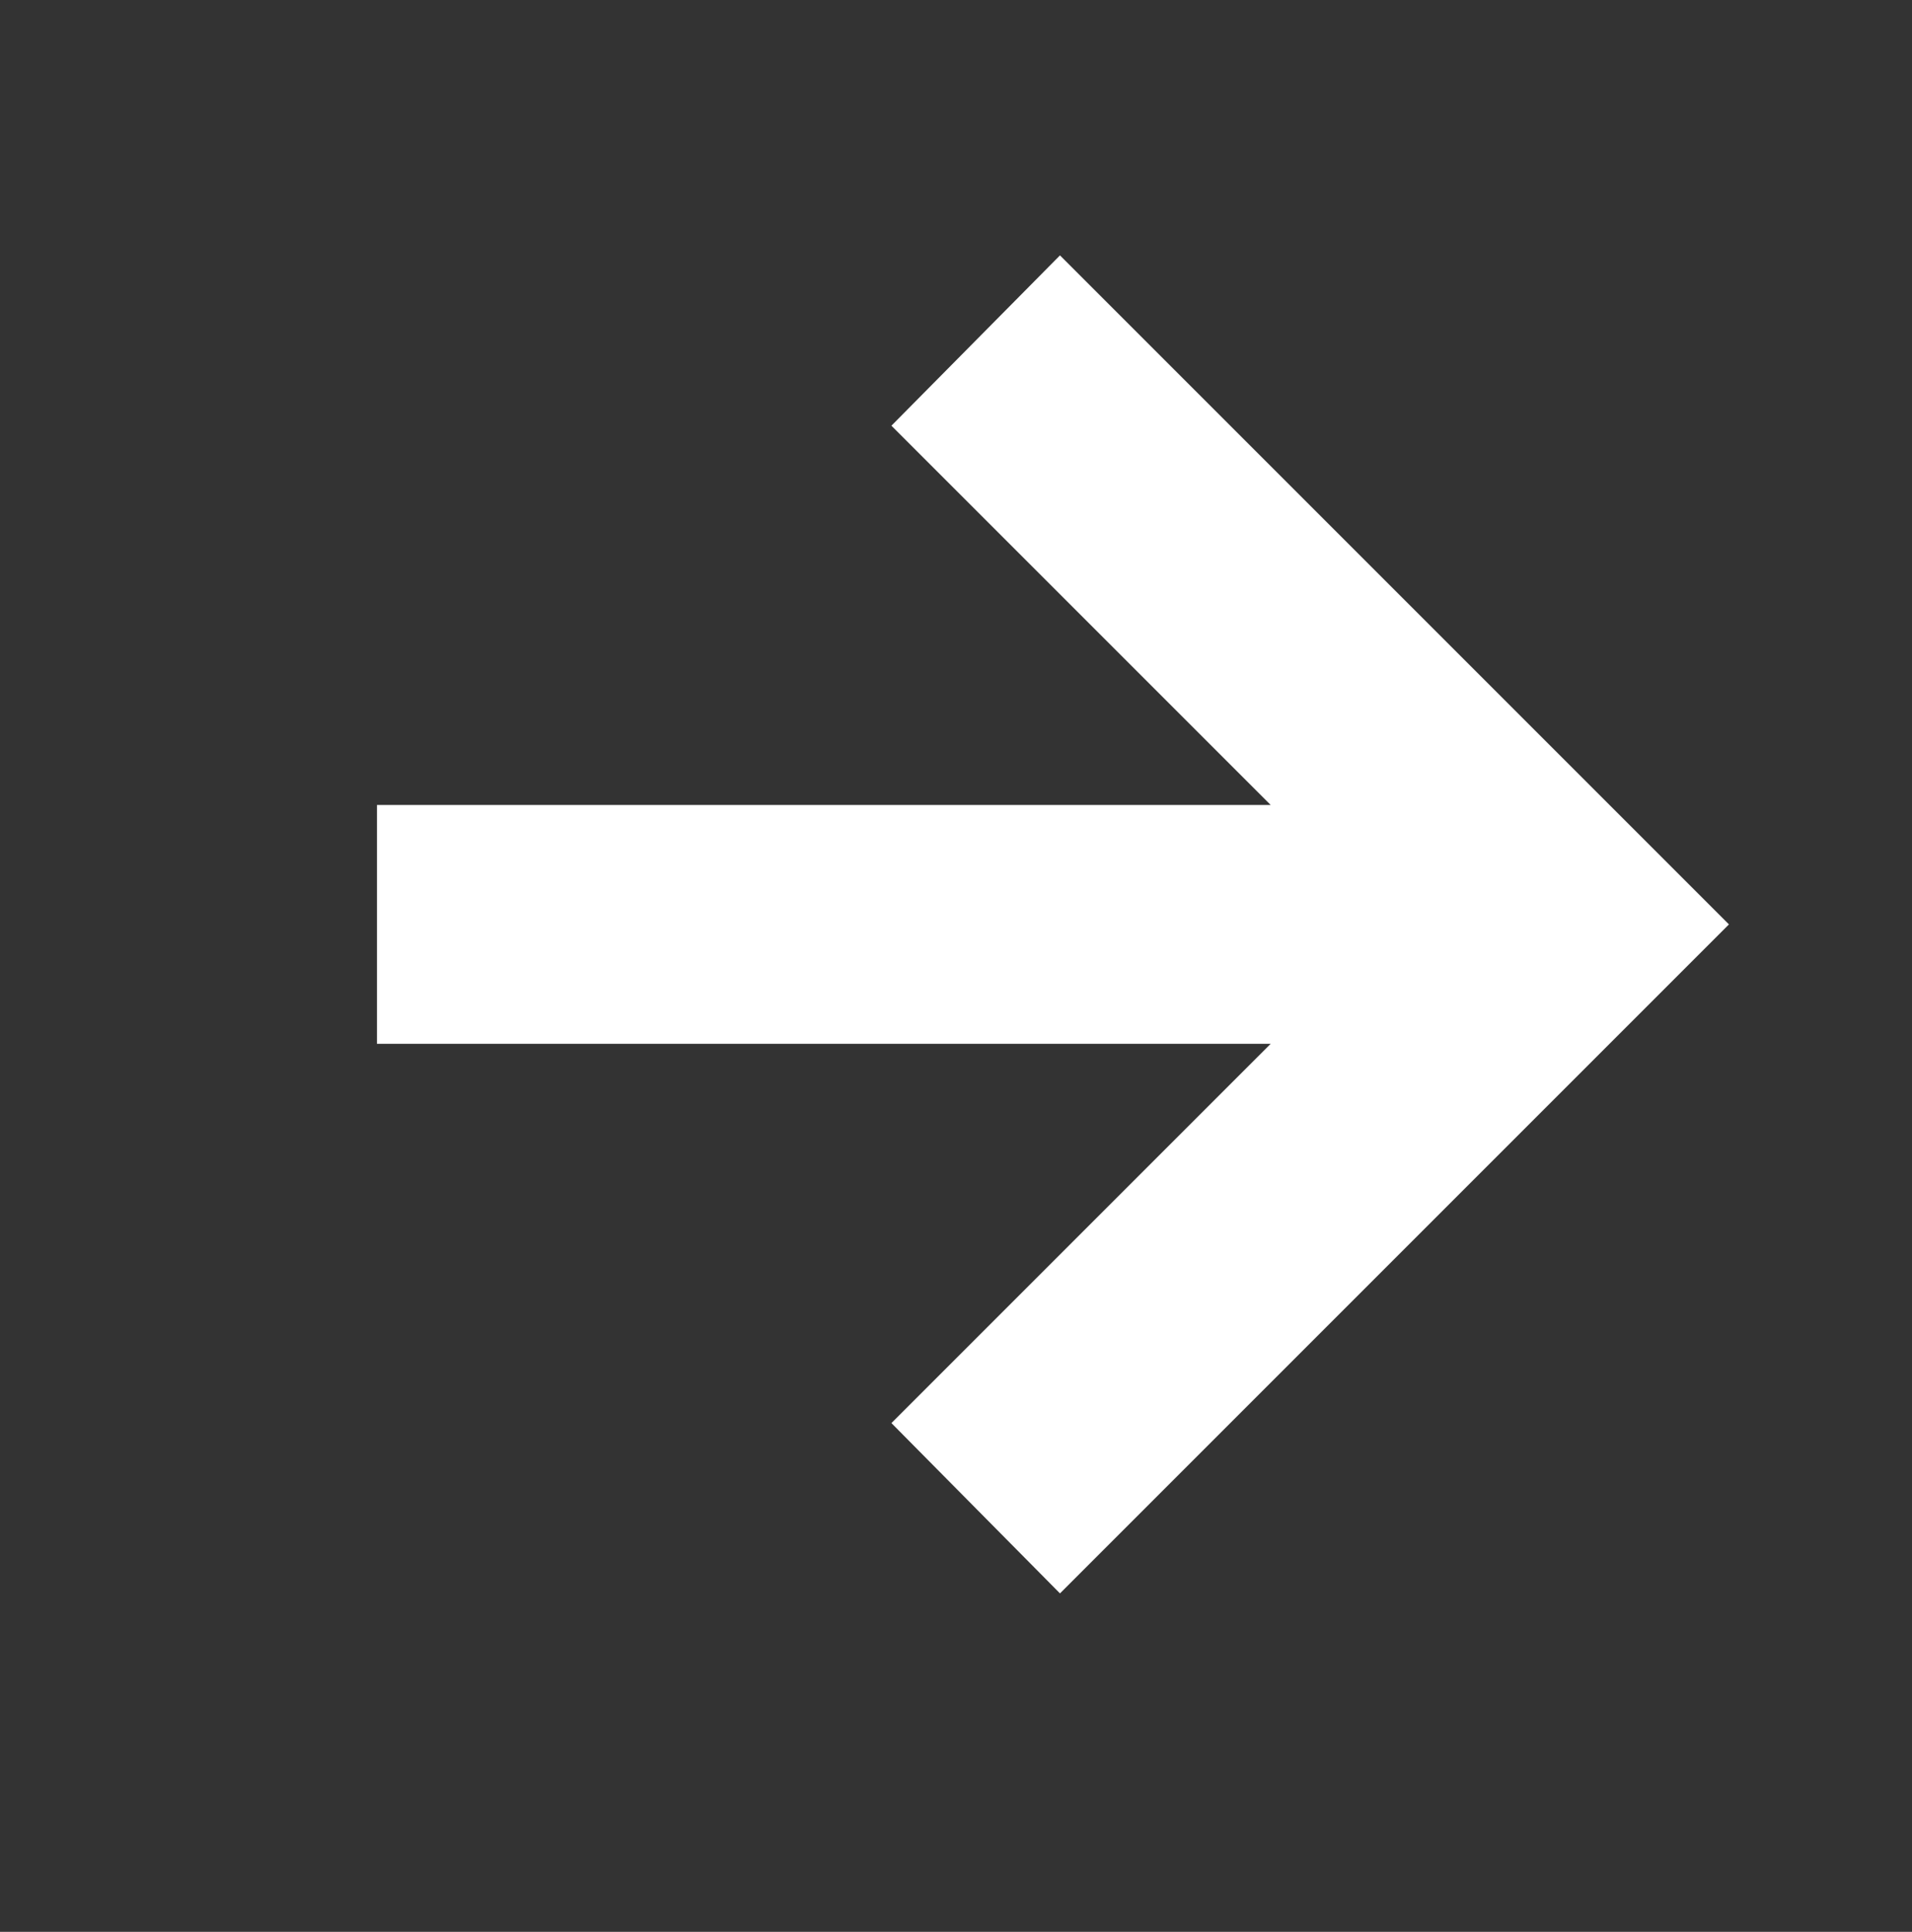 <svg width="97" height="98" viewBox="0 0 97 98" fill="none" xmlns="http://www.w3.org/2000/svg">
<rect x="0" y="0" width="97" height="98" fill="#333333" stroke="none"/>
<path d="M53.775 80.832L45.223 72.191L64.464 52.951H19.124L19.124 40.836H64.464L45.223 21.596L53.775 12.955L87.713 46.894L53.775 80.832Z" fill="white"/>
</svg>
